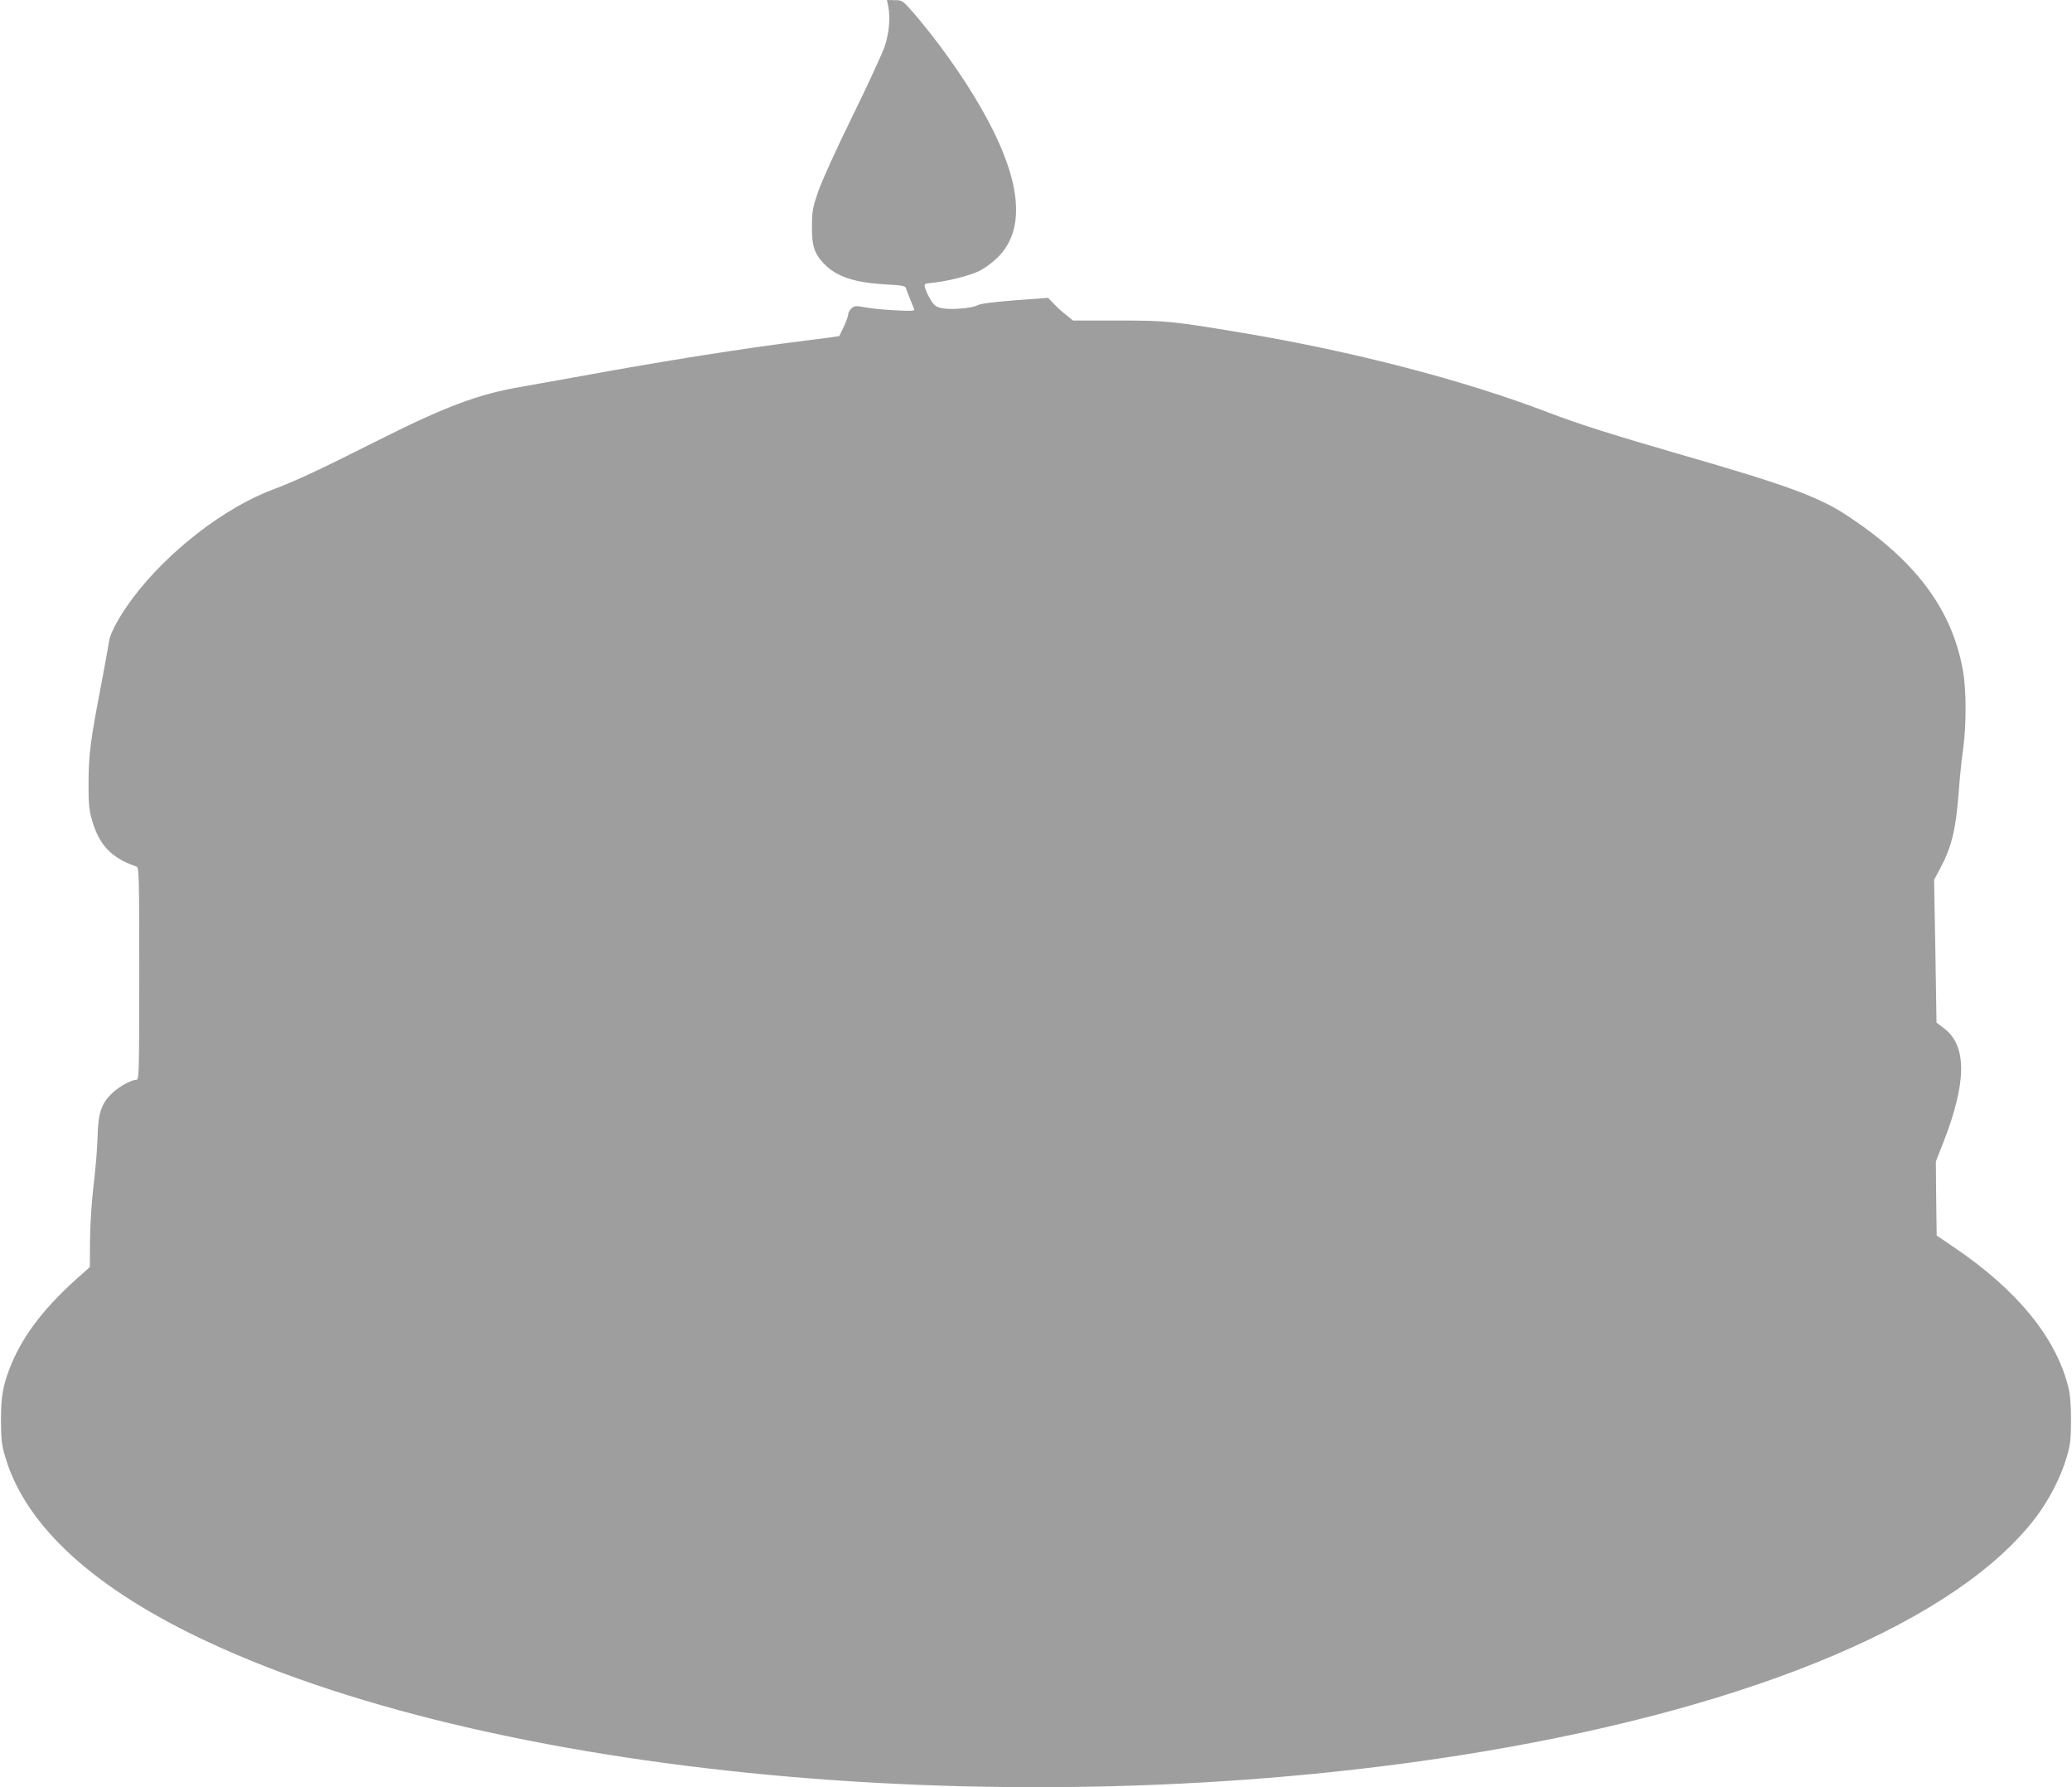 <?xml version="1.0" standalone="no"?>
<!DOCTYPE svg PUBLIC "-//W3C//DTD SVG 20010904//EN"
 "http://www.w3.org/TR/2001/REC-SVG-20010904/DTD/svg10.dtd">
<svg version="1.0" xmlns="http://www.w3.org/2000/svg"
 width="1280pt" height="1104pt" viewBox="0 0 1280 1104"
 preserveAspectRatio="xMidYMid meet">
<g transform="translate(0,1104) scale(0.1,-0.1)"
fill="#9e9e9e" stroke="none">
<path d="M5487 11003 c14 -72 6 -165 -21 -248 -15 -44 -105 -240 -201 -435
-100 -204 -190 -402 -211 -465 -34 -98 -38 -121 -38 -215 -1 -121 15 -168 78
-233 76 -77 187 -113 379 -124 96 -5 120 -9 123 -22 4 -14 32 -84 51 -130 5
-12 -13 -13 -113 -8 -65 3 -149 11 -186 18 -62 11 -69 11 -88 -6 -11 -10 -20
-26 -20 -36 0 -10 -12 -45 -27 -76 -15 -32 -28 -59 -28 -59 0 -1 -94 -14 -210
-28 -396 -50 -852 -122 -1373 -217 -151 -27 -324 -58 -385 -69 -265 -45 -470
-123 -897 -338 -349 -176 -494 -243 -629 -294 -301 -111 -653 -383 -869 -670
-81 -108 -140 -215 -148 -267 -3 -25 -26 -147 -49 -271 -66 -342 -77 -429 -78
-600 -1 -117 3 -171 17 -220 43 -165 120 -249 279 -303 16 -6 17 -47 17 -662
0 -617 -1 -655 -17 -655 -33 -1 -101 -38 -146 -79 -70 -65 -90 -123 -94 -265
-1 -66 -12 -201 -24 -300 -13 -110 -22 -247 -23 -347 l-1 -166 -55 -49 c-214
-187 -352 -363 -429 -549 -52 -125 -65 -195 -65 -350 1 -122 4 -151 28 -230
128 -427 553 -813 1256 -1140 1836 -854 5119 -1136 7870 -675 1693 283 2944
815 3422 1454 80 108 148 240 184 361 24 79 27 108 28 230 0 100 -5 160 -17
208 -77 307 -319 602 -713 867 l-100 68 -3 228 -2 229 45 115 c147 375 148
602 4 709 l-45 34 -7 441 -8 441 40 75 c69 130 95 239 112 465 6 83 18 202 27
265 21 152 21 368 -1 489 -68 382 -299 687 -732 967 -166 107 -377 184 -1004
364 -424 123 -629 187 -825 262 -525 201 -1205 377 -1890 492 -432 72 -467 76
-766 76 l-280 0 -41 33 c-23 17 -58 49 -77 70 l-37 37 -203 -15 c-140 -11
-212 -20 -233 -31 -37 -19 -167 -29 -223 -17 -32 7 -45 17 -67 53 -15 25 -30
57 -33 72 -7 26 -6 26 52 32 87 9 217 42 276 69 29 13 78 47 109 76 220 201
149 581 -207 1121 -94 142 -205 289 -303 402 -66 75 -68 77 -115 77 l-48 1 8
-37z"/>
</g>
</svg>
